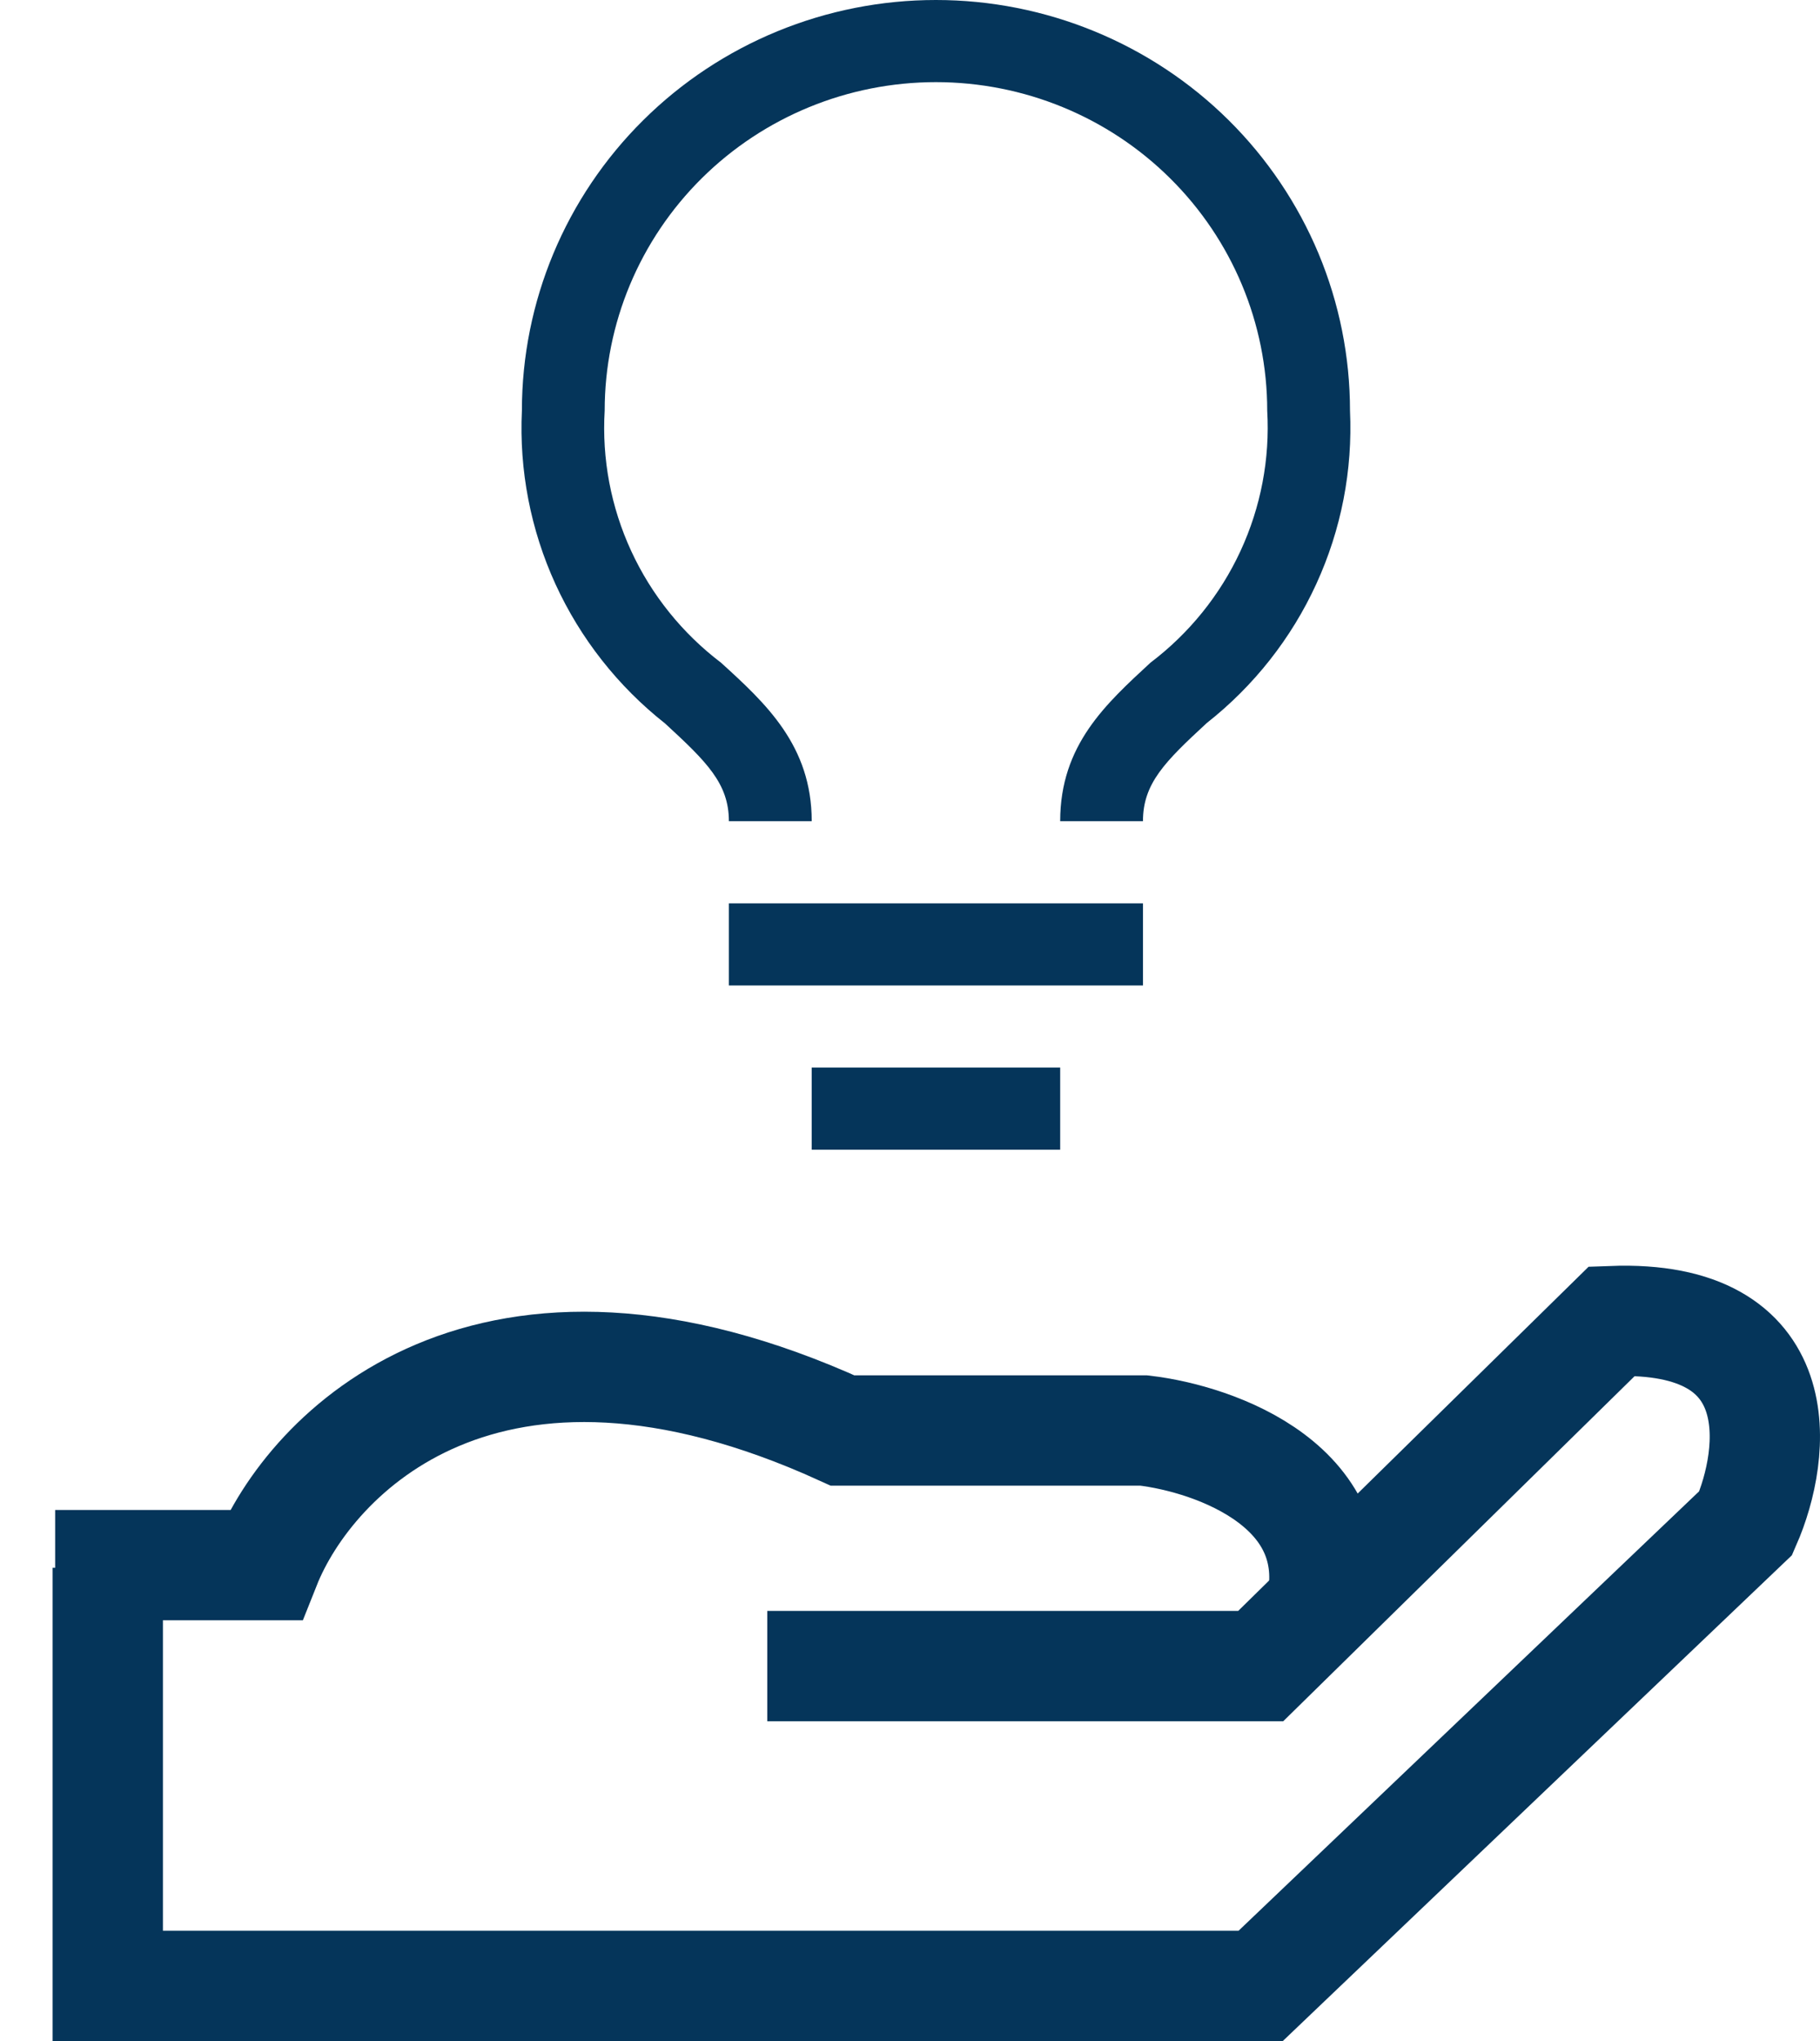 <?xml version="1.0" encoding="UTF-8"?>
<svg xmlns="http://www.w3.org/2000/svg" width="33" height="37" viewBox="0 0 33 37" fill="none">
  <path d="M1.954 28.421V32.211V36L22.859 36L31.654 27.61C32.21 26.339 32.503 23.827 29.228 23.949L22.859 30.203H13.912" stroke="#05355A" stroke-width="2"></path>
  <path d="M1 28.373H4.813C5.622 26.339 8.847 23.003 15.277 25.932H20.736C22.05 26.085 24.527 26.97 23.92 29.288" stroke="#05355A" stroke-width="2"></path>
  <path d="M13.216 16.376H20.724V17.865H13.216V16.376ZM14.718 19.353H19.223V20.842H14.718V19.353ZM16.97 0C14.979 0 13.069 0.784 11.662 2.18C10.254 3.576 9.463 5.469 9.463 7.444C9.412 8.525 9.621 9.604 10.072 10.59C10.524 11.576 11.205 12.442 12.06 13.116C12.811 13.808 13.216 14.202 13.216 14.887H14.718C14.718 13.518 13.885 12.751 13.074 12.014C12.372 11.481 11.813 10.786 11.445 9.989C11.077 9.192 10.912 8.318 10.964 7.444C10.964 5.864 11.597 4.35 12.723 3.233C13.85 2.116 15.377 1.489 16.97 1.489C18.563 1.489 20.091 2.116 21.217 3.233C22.344 4.35 22.977 5.864 22.977 7.444C23.028 8.319 22.861 9.193 22.492 9.99C22.123 10.787 21.562 11.482 20.859 12.014C20.056 12.758 19.223 13.503 19.223 14.887H20.724C20.724 14.202 21.122 13.808 21.88 13.108C22.735 12.435 23.416 11.571 23.867 10.586C24.319 9.601 24.528 8.524 24.478 7.444C24.478 6.466 24.284 5.498 23.907 4.595C23.529 3.692 22.976 2.871 22.279 2.18C21.582 1.489 20.754 0.941 19.843 0.567C18.933 0.193 17.956 0 16.97 0Z" fill="#05355A"></path>
</svg>
